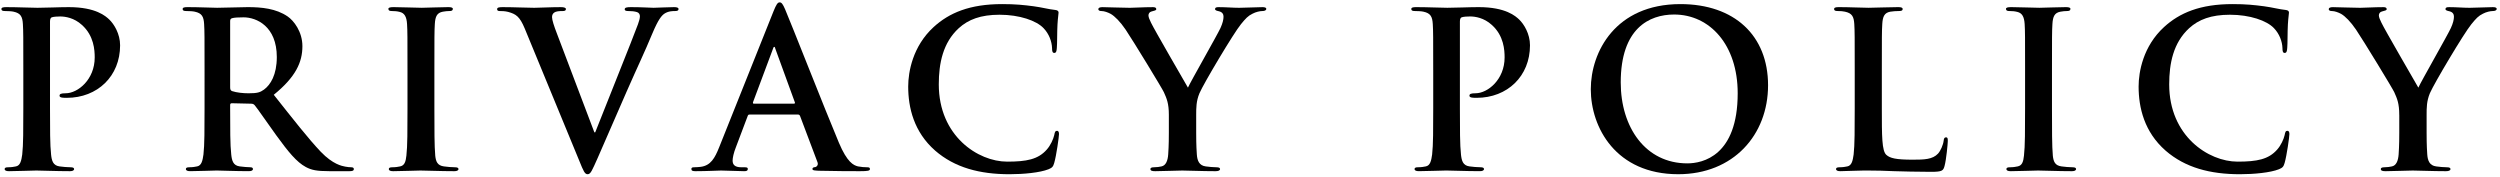 <svg enable-background="new 0 0 311 22" height="22" viewBox="0 0 311 22" width="311" xmlns="http://www.w3.org/2000/svg"><path d="m2.901 8.716c0-4.103 0-4.859-.054-5.723-.054-.917-.27-1.35-1.161-1.539-.216-.053-.675-.08-1.053-.08-.297 0-.458-.054-.458-.243s.189-.243.594-.243c1.431 0 3.131.081 3.887.081 1.107 0 2.672-.081 3.914-.081 3.374 0 4.589 1.134 5.021 1.539.594.567 1.35 1.782 1.35 3.212 0 3.833-2.808 6.532-6.641 6.532-.135 0-.432 0-.567-.027s-.324-.054-.324-.243c0-.216.189-.297.756-.297 1.512 0 3.617-1.701 3.617-4.454 0-.891-.081-2.699-1.593-4.049-.972-.89-2.079-1.052-2.699-1.052-.405 0-.81.027-1.053.108-.135.054-.216.216-.216.513v10.797c0 2.483 0 4.616.135 5.776.081.756.243 1.35 1.053 1.458.378.054.972.108 1.376.108.297 0 .432.081.432.216 0 .189-.216.27-.513.27-1.782 0-3.482-.081-4.184-.081-.621 0-2.321.081-3.401.081-.351 0-.54-.081-.54-.27 0-.135.108-.216.432-.216.405 0 .729-.054.972-.108.54-.108.675-.702.783-1.485.135-1.134.135-3.266.135-5.75z"/><path d="m25.446 8.716c0-4.103 0-4.859-.054-5.723-.054-.917-.27-1.35-1.161-1.539-.216-.054-.675-.081-1.053-.081-.297 0-.458-.054-.458-.243s.189-.243.594-.243c1.431 0 3.131.081 3.698.081.918 0 2.969-.081 3.806-.081 1.701 0 3.509.162 4.967 1.161.756.513 1.835 1.89 1.835 3.698 0 1.998-.837 3.833-3.563 6.046 2.402 3.023 4.265 5.425 5.857 7.099 1.512 1.565 2.618 1.754 3.023 1.835.297.054.54.081.756.081s.324.081.324.216c0 .216-.189.27-.513.27h-2.564c-1.512 0-2.187-.135-2.889-.513-1.161-.621-2.186-1.89-3.698-3.968-1.08-1.484-2.321-3.32-2.672-3.725-.135-.162-.297-.189-.486-.189l-2.348-.054c-.135 0-.216.054-.216.216v.378c0 2.51 0 4.643.135 5.776.081.783.243 1.377 1.053 1.485.405.054.999.108 1.322.108.216 0 .324.081.324.216 0 .189-.189.27-.54.27-1.565 0-3.563-.081-3.968-.081-.513 0-2.213.081-3.293.081-.351 0-.54-.081-.54-.27 0-.135.108-.216.432-.216.405 0 .729-.054.972-.108.54-.108.675-.702.783-1.485.135-1.134.135-3.266.135-5.75zm3.185 2.133c0 .297.054.405.243.486.567.189 1.376.27 2.051.27 1.08 0 1.431-.108 1.917-.459.81-.594 1.593-1.835 1.593-4.049 0-3.833-2.538-4.94-4.13-4.94-.675 0-1.161.027-1.431.108-.189.054-.243.162-.243.377z"/><path d="m50.691 8.716c0-4.103 0-4.859-.054-5.723-.054-.917-.324-1.376-.918-1.512-.297-.081-.648-.108-.972-.108-.27 0-.432-.054-.432-.27 0-.162.216-.216.648-.216 1.026 0 2.727.081 3.509.081.675 0 2.267-.081 3.293-.081.351 0 .567.054.567.216 0 .216-.162.27-.432.27s-.486.027-.81.081c-.729.135-.945.594-.999 1.539-.054.864-.054 1.62-.054 5.723v4.75c0 2.619 0 4.751.108 5.912.081.729.27 1.215 1.08 1.323.378.054.972.108 1.377.108.297 0 .432.081.432.216 0 .189-.216.27-.513.27-1.782 0-3.482-.081-4.211-.081-.621 0-2.321.081-3.401.081-.351 0-.54-.081-.54-.27 0-.135.108-.216.432-.216.405 0 .729-.054.972-.108.54-.108.702-.567.783-1.35.135-1.134.135-3.266.135-5.885z"/><path d="m65.271 3.534c-.621-1.485-1.08-1.782-2.051-2.052-.405-.108-.837-.108-1.053-.108-.243 0-.324-.081-.324-.243 0-.216.297-.243.702-.243 1.431 0 2.969.081 3.914.081.675 0 1.97-.081 3.32-.081.324 0 .621.054.621.243s-.162.243-.405.243c-.432 0-.836.027-1.052.189-.189.135-.27.324-.27.567 0 .351.243 1.107.621 2.079l4.643 12.254h.108c1.161-2.969 4.669-11.661 5.317-13.442.135-.351.243-.755.243-.999 0-.216-.108-.432-.351-.513-.324-.108-.729-.135-1.08-.135-.243 0-.459-.027-.459-.216 0-.216.243-.27.756-.27 1.35 0 2.483.081 2.834.081.459 0 1.728-.081 2.538-.081.351 0 .567.054.567.243s-.162.243-.432.243-.837 0-1.323.324c-.351.243-.756.702-1.485 2.429-1.053 2.537-1.782 3.995-3.239 7.315-1.728 3.941-2.996 6.883-3.59 8.233-.702 1.565-.864 1.998-1.242 1.998-.351 0-.513-.378-1.026-1.646z"/><path d="m93.242 14.25c-.135 0-.189.054-.243.216l-1.458 3.86c-.27.675-.405 1.323-.405 1.646 0 .486.243.837 1.08.837h.405c.324 0 .405.054.405.216 0 .216-.162.27-.459.27-.864 0-2.024-.081-2.861-.081-.297 0-1.782.081-3.186.081-.351 0-.513-.054-.513-.27 0-.162.108-.216.324-.216.243 0 .621-.027.837-.054 1.242-.162 1.754-1.08 2.294-2.429l6.775-16.952c.324-.783.486-1.08.755-1.08.243 0 .405.243.675.864.647 1.484 4.966 12.498 6.694 16.601 1.026 2.429 1.809 2.807 2.375 2.942.405.081.81.108 1.134.108.216 0 .351.027.351.216 0 .216-.243.27-1.241.27-.972 0-2.942 0-5.102-.054-.486-.027-.81-.027-.81-.216 0-.162.108-.216.378-.243.189-.054.378-.297.243-.621l-2.159-5.723c-.054-.135-.135-.189-.27-.189h-6.018zm5.507-1.35c.135 0 .162-.081.135-.162l-2.429-6.667c-.027-.108-.054-.243-.135-.243s-.135.135-.162.243l-2.483 6.64c-.027.108 0 .189.108.189z"/><path d="m116.327 18.73c-2.645-2.321-3.347-5.345-3.347-7.963 0-1.835.567-5.021 3.158-7.396 1.944-1.781 4.508-2.861 8.53-2.861 1.674 0 2.672.108 3.914.27 1.026.135 1.89.378 2.699.459.297.027.405.162.405.324 0 .216-.081.54-.135 1.485-.054.891-.027 2.375-.081 2.915-.027.405-.081.621-.324.621-.216 0-.27-.216-.27-.594-.027-.836-.378-1.781-1.053-2.483-.891-.945-2.996-1.674-5.479-1.674-2.349 0-3.887.594-5.075 1.674-1.971 1.808-2.483 4.373-2.483 6.991 0 6.424 4.886 9.609 8.503 9.609 2.402 0 3.86-.27 4.939-1.511.459-.513.81-1.296.918-1.782.081-.432.135-.54.351-.54.189 0 .243.188.243.405 0 .324-.324 2.672-.594 3.59-.135.459-.243.594-.702.783-1.08.432-3.131.621-4.858.621-3.698 0-6.802-.81-9.259-2.943z"/><path d="m145.406 14.304c0-1.458-.27-2.051-.621-2.834-.189-.432-3.806-6.37-4.75-7.774-.675-.999-1.35-1.673-1.863-1.97-.351-.189-.81-.351-1.134-.351-.216 0-.405-.054-.405-.243 0-.162.189-.243.513-.243.486 0 2.51.081 3.401.081.567 0 1.673-.081 2.888-.081.27 0 .405.081.405.243s-.189.189-.594.297c-.243.054-.378.27-.378.486s.135.54.324.917c.377.81 4.157 7.315 4.588 8.071.27-.648 3.671-6.586 4.049-7.423.27-.594.377-1.053.377-1.403 0-.27-.108-.567-.566-.675-.243-.054-.486-.108-.486-.27 0-.189.135-.243.458-.243.891 0 1.755.081 2.538.081.594 0 2.376-.081 2.888-.081.297 0 .486.054.486.216 0 .189-.216.27-.513.27-.271 0-.783.108-1.188.324-.566.27-.863.594-1.457 1.322-.891 1.08-4.67 7.423-5.156 8.584-.405.972-.405 1.809-.405 2.699v2.213c0 .432 0 1.565.081 2.699.054.783.297 1.377 1.106 1.485.378.054.972.108 1.35.108.297 0 .432.081.432.216 0 .189-.216.27-.567.27-1.701 0-3.401-.081-4.13-.081-.675 0-2.375.081-3.374.081-.378 0-.594-.054-.594-.27 0-.135.135-.216.432-.216.378 0 .702-.054.945-.108.54-.108.783-.702.837-1.485.081-1.134.081-2.267.081-2.699v-2.213z"/><path d="m178.291 8.716c0-4.103 0-4.859-.053-5.723-.055-.917-.271-1.35-1.162-1.539-.215-.054-.674-.081-1.053-.081-.297 0-.458-.054-.458-.243s.188-.243.594-.243c1.431 0 3.132.081 3.887.081 1.106 0 2.673-.081 3.914-.081 3.374 0 4.589 1.134 5.021 1.539.594.567 1.35 1.782 1.35 3.212 0 3.833-2.807 6.532-6.641 6.532-.135 0-.432 0-.566-.027-.135-.027-.324-.054-.324-.243 0-.216.189-.297.756-.297 1.512 0 3.617-1.701 3.617-4.454 0-.891-.08-2.699-1.592-4.049-.973-.891-2.079-1.053-2.699-1.053-.405 0-.811.027-1.053.108-.135.054-.217.216-.217.513v10.797c0 2.483 0 4.616.135 5.776.082.756.244 1.35 1.053 1.458.379.054.973.108 1.377.108.297 0 .432.081.432.216 0 .189-.215.27-.512.27-1.782 0-3.482-.081-4.185-.081-.62 0-2.321.081-3.401.081-.351 0-.539-.081-.539-.27 0-.135.107-.216.432-.216.404 0 .729-.054.972-.108.54-.108.675-.702.782-1.485.135-1.134.135-3.266.135-5.75v-4.748z"/><path d="m197.895 11.092c0-4.616 3.051-10.582 11.148-10.582 6.721 0 10.904 3.914 10.904 10.095 0 6.182-4.318 11.067-11.174 11.067-7.748.001-10.878-5.803-10.878-10.58zm18.274.512c0-6.046-3.481-9.798-7.909-9.798-3.104 0-6.641 1.728-6.641 8.449 0 5.614 3.105 10.068 8.287 10.068 1.89 0 6.263-.918 6.263-8.719z"/><path d="m234.1 13.467c0 3.455 0 5.318.566 5.804.459.405 1.161.594 3.267.594 1.431 0 2.483-.027 3.158-.756.323-.351.647-1.106.702-1.62.027-.243.08-.405.297-.405.189 0 .216.135.216.459 0 .297-.188 2.321-.405 3.104-.162.594-.297.729-1.7.729-1.943 0-3.347-.054-4.562-.081-1.215-.054-2.187-.081-3.293-.081-.297 0-.891 0-1.539.027-.621 0-1.322.054-1.862.054-.351 0-.54-.081-.54-.27 0-.135.107-.216.432-.216.405 0 .729-.054.973-.108.539-.108.674-.702.782-1.485.135-1.134.135-3.266.135-5.75v-4.75c0-4.103 0-4.859-.054-5.723-.055-.917-.27-1.35-1.161-1.539-.216-.054-.54-.081-.891-.081-.297 0-.459-.054-.459-.243s.188-.243.595-.243c1.268 0 2.969.081 3.697.081.648 0 2.618-.081 3.671-.081.378 0 .567.054.567.243s-.162.243-.486.243c-.297 0-.729.027-1.053.081-.729.135-.945.594-.998 1.539-.055.864-.055 1.62-.055 5.723z"/><path d="m251.92 8.716c0-4.103 0-4.859-.053-5.723-.055-.917-.324-1.376-.918-1.512-.297-.081-.648-.108-.973-.108-.27 0-.432-.054-.432-.27 0-.162.217-.216.648-.216 1.025 0 2.727.081 3.508.081.676 0 2.268-.081 3.295-.081.35 0 .566.054.566.216 0 .216-.162.27-.432.27-.271 0-.486.027-.811.081-.729.135-.945.594-.998 1.539-.055.864-.055 1.62-.055 5.723v4.75c0 2.619 0 4.751.107 5.912.082.729.27 1.215 1.08 1.323.379.054.973.108 1.377.108.297 0 .432.081.432.216 0 .189-.217.27-.514.27-1.781 0-3.48-.081-4.209-.081-.621 0-2.322.081-3.402.081-.352 0-.539-.081-.539-.27 0-.135.107-.216.432-.216.404 0 .729-.054.971-.108.541-.108.703-.567.783-1.35.135-1.134.135-3.266.135-5.885v-4.75z"/><path d="m269.391 18.73c-2.646-2.321-3.348-5.345-3.348-7.963 0-1.835.566-5.021 3.158-7.396 1.943-1.781 4.508-2.861 8.529-2.861 1.674 0 2.672.108 3.914.27 1.025.135 1.889.378 2.699.459.297.027.404.162.404.324 0 .216-.08.54-.135 1.485-.053.891-.027 2.375-.08 2.915-.027.405-.082.621-.324.621-.217 0-.27-.216-.27-.594-.027-.836-.379-1.781-1.053-2.483-.891-.945-2.996-1.674-5.48-1.674-2.348 0-3.887.594-5.074 1.674-1.971 1.808-2.482 4.373-2.482 6.991 0 6.424 4.885 9.609 8.502 9.609 2.402 0 3.859-.27 4.939-1.511.459-.513.811-1.296.918-1.782.08-.432.135-.54.352-.54.188 0 .242.188.242.405 0 .324-.324 2.672-.594 3.59-.135.459-.242.594-.701.783-1.08.432-3.133.621-4.859.621-3.697 0-6.802-.81-9.257-2.943z"/><path d="m298.467 14.304c0-1.458-.27-2.051-.621-2.834-.188-.432-3.805-6.37-4.75-7.774-.676-.999-1.35-1.673-1.863-1.97-.35-.189-.809-.351-1.133-.351-.217 0-.404-.054-.404-.243 0-.162.188-.243.512-.243.486 0 2.51.081 3.402.081.566 0 1.672-.081 2.887-.081.27 0 .406.081.406.243s-.189.189-.594.297c-.244.054-.379.27-.379.486s.135.54.324.917c.377.81 4.156 7.315 4.588 8.071.271-.648 3.672-6.586 4.049-7.423.271-.594.379-1.053.379-1.403 0-.27-.107-.567-.566-.675-.244-.054-.486-.108-.486-.27 0-.189.135-.243.459-.243.891 0 1.754.081 2.537.081.594 0 2.375-.081 2.889-.081.297 0 .484.054.484.216 0 .189-.215.27-.512.27-.27 0-.783.108-1.188.324-.566.27-.863.594-1.457 1.322-.893 1.08-4.67 7.423-5.156 8.584-.404.972-.404 1.809-.404 2.699v2.213c0 .432 0 1.565.08 2.699.055.783.297 1.377 1.107 1.485.377.054.971.108 1.35.108.297 0 .432.081.432.216 0 .189-.217.27-.566.27-1.701 0-3.402-.081-4.131-.081-.674 0-2.375.081-3.375.081-.377 0-.594-.054-.594-.27 0-.135.137-.216.434-.216.377 0 .701-.054.943-.108.541-.108.783-.702.838-1.485.08-1.134.08-2.267.08-2.699v-2.213z"/><path d="m0 0h311v22h-311z" fill="none"/></svg>